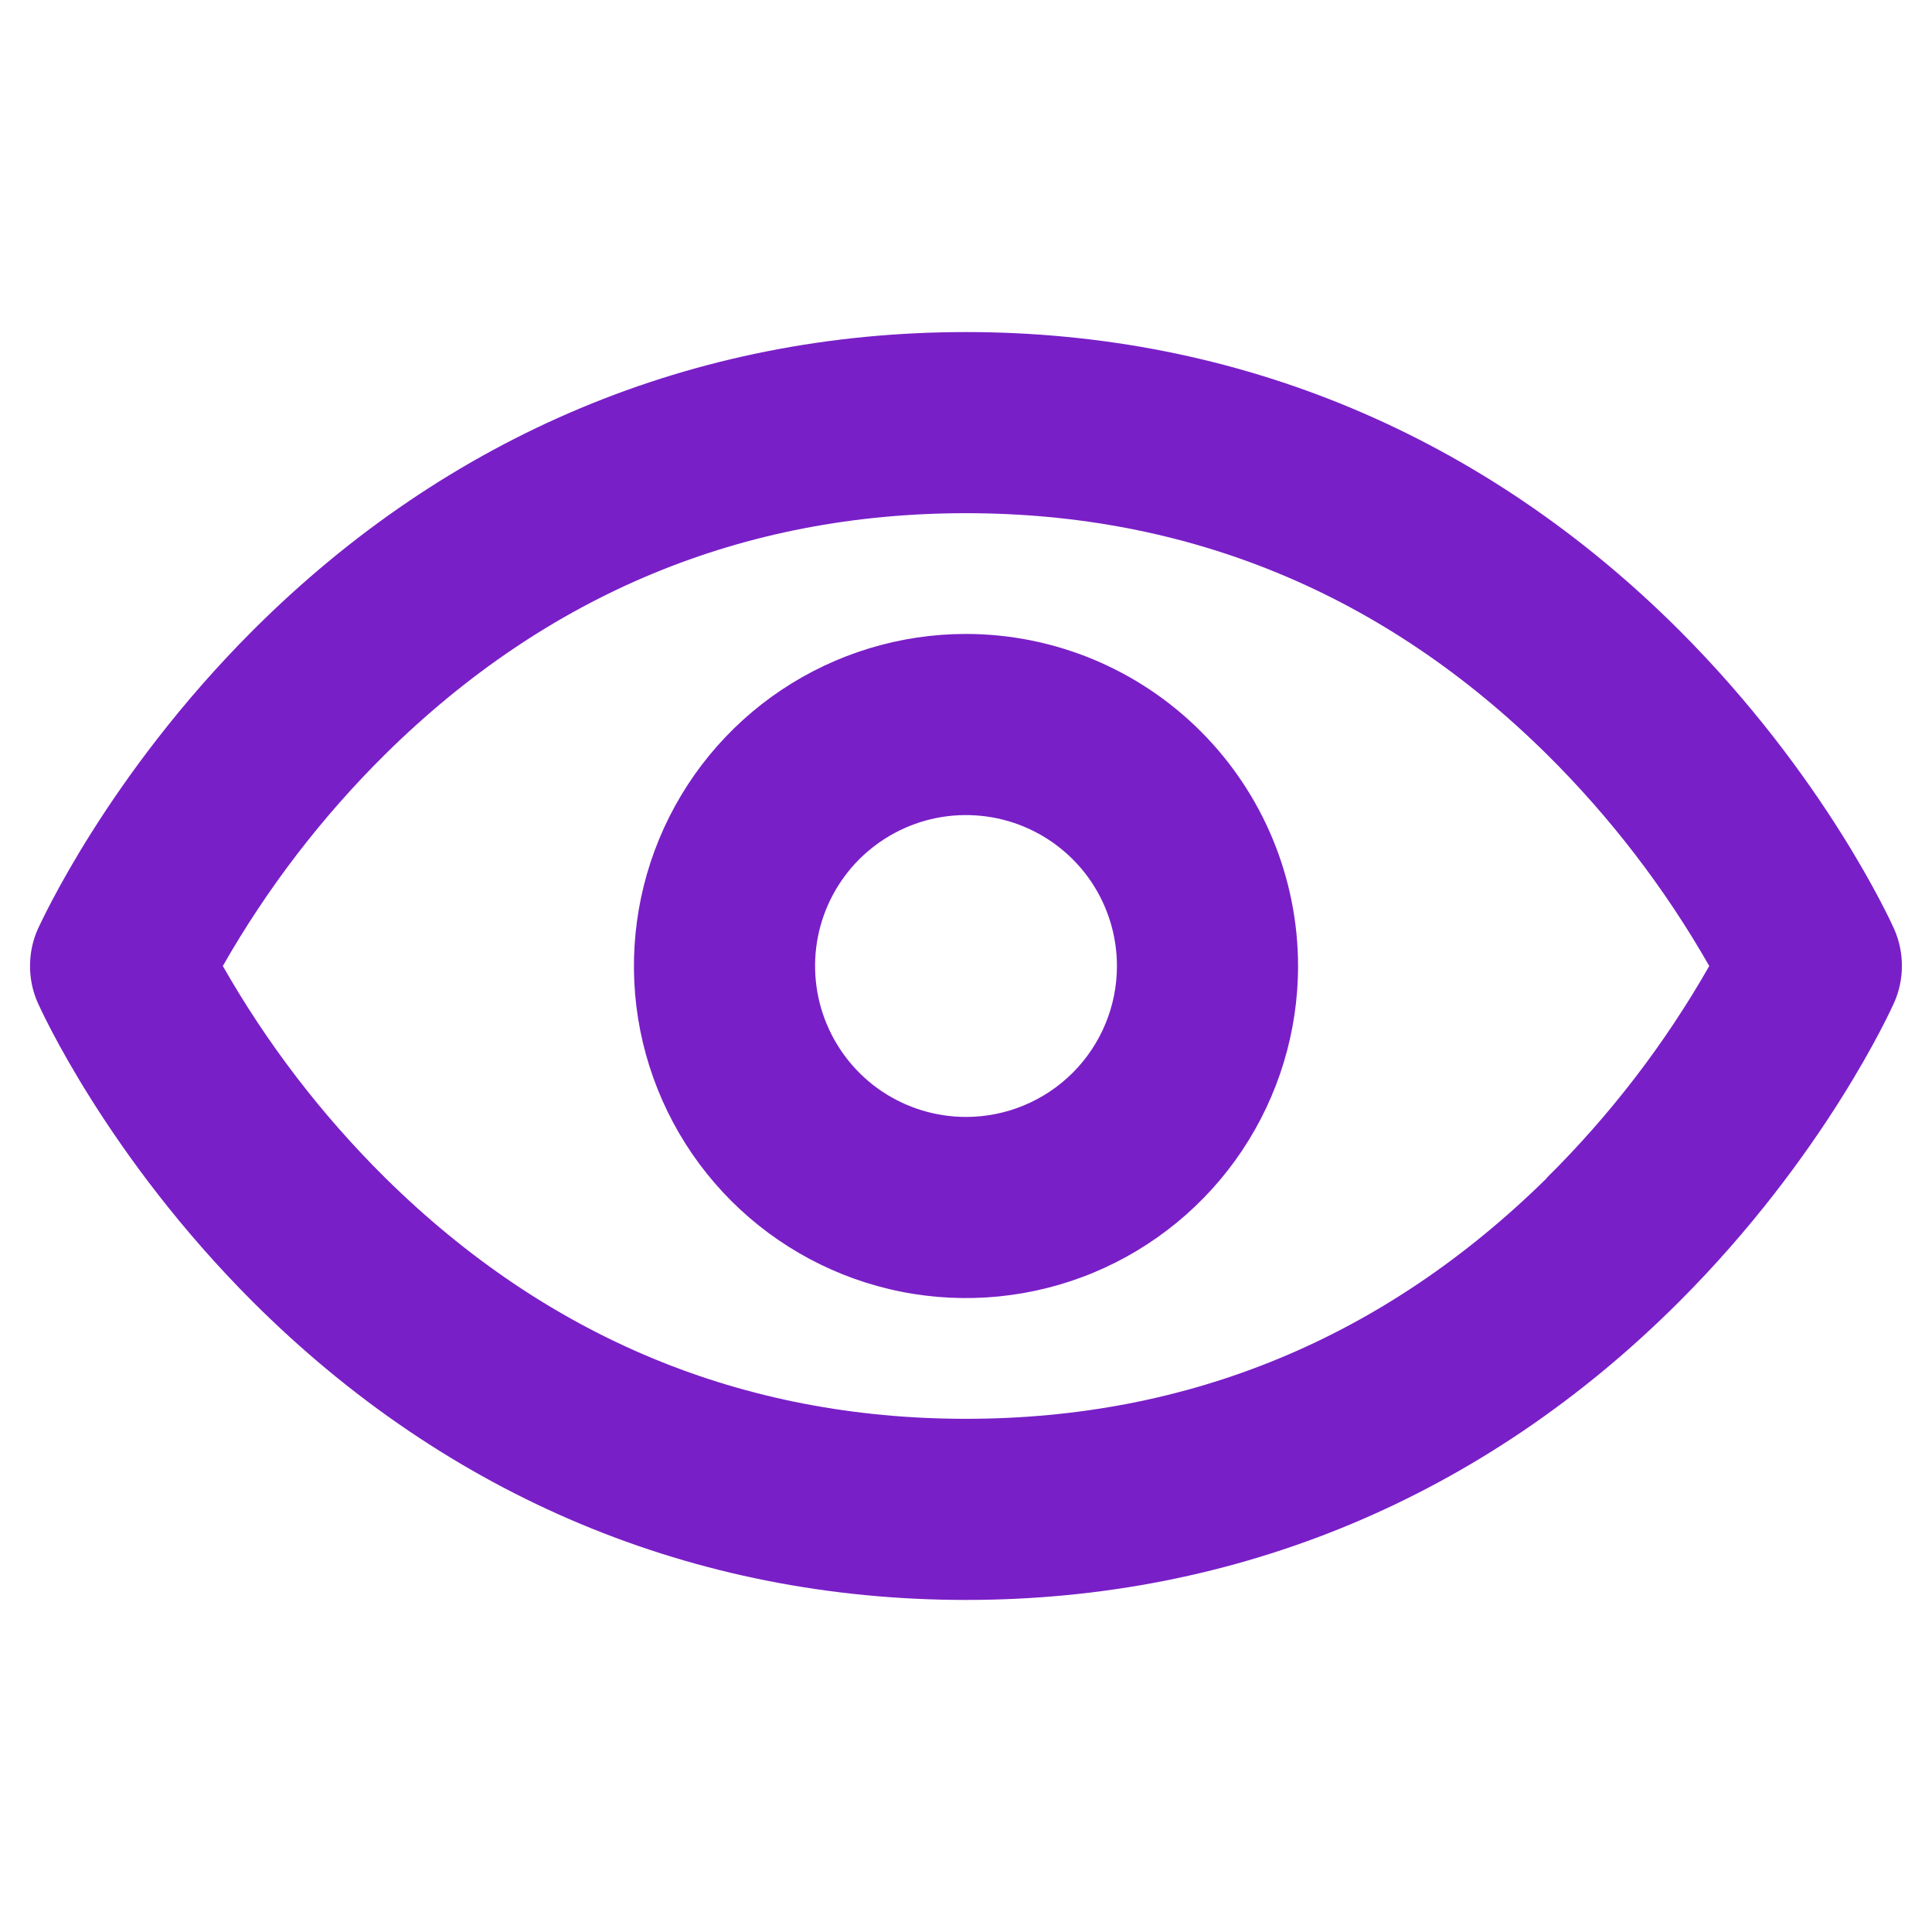 <svg width="24" height="24" viewBox="0 0 24 24" fill="none" xmlns="http://www.w3.org/2000/svg">
<path d="M23.531 11.543C23.497 11.467 22.675 9.644 20.861 7.83C18.434 5.407 15.375 4.125 12 4.125C8.625 4.125 5.566 5.407 3.142 7.83C1.328 9.644 0.506 11.467 0.469 11.543C0.405 11.687 0.373 11.843 0.373 12.001C0.373 12.158 0.405 12.313 0.469 12.457C0.504 12.534 1.325 14.357 3.14 16.171C5.566 18.594 8.625 19.875 12 19.875C15.375 19.875 18.434 18.594 20.858 16.171C22.673 14.357 23.494 12.534 23.529 12.457C23.593 12.314 23.626 12.158 23.626 12.001C23.627 11.843 23.594 11.688 23.531 11.543ZM19.213 14.637C17.2 16.619 14.774 17.625 12 17.625C9.226 17.625 6.8 16.619 4.79 14.636C3.999 13.854 3.319 12.967 2.768 12C3.319 11.034 3.999 10.147 4.79 9.365C6.801 7.381 9.226 6.375 12 6.375C14.774 6.375 17.2 7.381 19.21 9.365C20.001 10.147 20.682 11.034 21.233 12C20.682 12.967 20.001 13.854 19.21 14.636L19.213 14.637ZM12 7.875C11.184 7.875 10.387 8.117 9.708 8.57C9.03 9.023 8.501 9.668 8.189 10.421C7.877 11.175 7.795 12.005 7.954 12.805C8.114 13.605 8.506 14.34 9.083 14.917C9.66 15.494 10.395 15.887 11.195 16.046C11.995 16.205 12.825 16.123 13.579 15.811C14.332 15.499 14.977 14.97 15.43 14.292C15.883 13.613 16.125 12.816 16.125 12C16.124 10.906 15.689 9.858 14.916 9.085C14.142 8.311 13.094 7.876 12 7.875ZM12 13.875C11.629 13.875 11.267 13.765 10.958 13.559C10.65 13.353 10.41 13.06 10.268 12.717C10.126 12.375 10.089 11.998 10.161 11.634C10.233 11.271 10.412 10.936 10.674 10.674C10.937 10.412 11.271 10.233 11.634 10.161C11.998 10.089 12.375 10.126 12.718 10.268C13.06 10.41 13.353 10.65 13.559 10.958C13.765 11.267 13.875 11.629 13.875 12C13.875 12.497 13.678 12.974 13.326 13.326C12.974 13.678 12.497 13.875 12 13.875Z" fill="#791FC7"/>
</svg>
